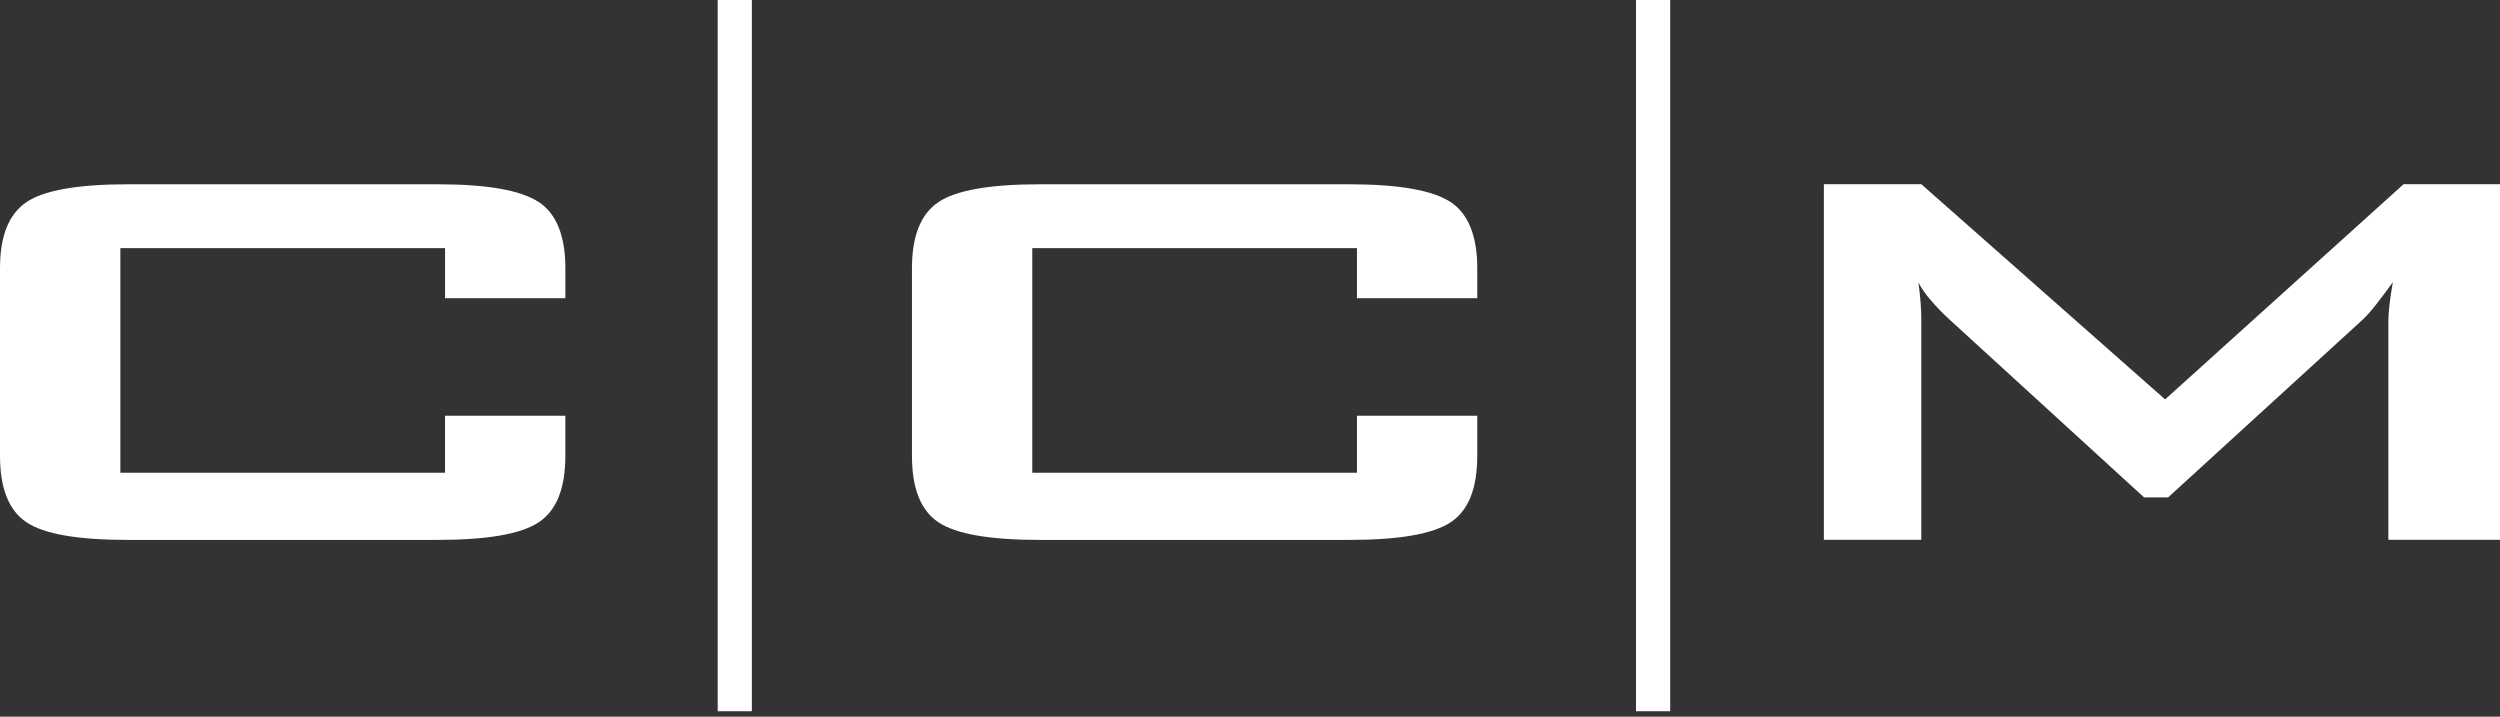 <svg width="150" height="43" viewBox="0 0 150 43" fill="none" xmlns="http://www.w3.org/2000/svg">
<rect x="0" y="0" width="150" height="43" fill="#333333" stroke="none"/>
<path d="M100.211 0H98.161V42.675H100.211V0Z" fill="white"/>
<path fill-rule="evenodd" clip-rule="evenodd" d="M144.214 11.052L129.906 23.964L115.278 11.052H109.432V32.39H115.278V19.221C115.278 18.874 115.267 18.521 115.237 18.161C115.208 17.8 115.168 17.392 115.107 16.965C115.316 17.34 115.565 17.692 115.848 18.014C116.193 18.416 116.561 18.798 116.952 19.156L128.643 29.843H130.087L141.748 19.191C142.034 18.916 142.299 18.62 142.54 18.305C142.833 17.936 143.172 17.478 143.573 16.93C143.492 17.408 143.416 17.851 143.372 18.247C143.332 18.571 143.308 18.898 143.302 19.225V32.39H150V11.052H144.214Z" fill="white"/>
<path fill-rule="evenodd" clip-rule="evenodd" d="M87.043 12.129C85.97 11.418 83.945 11.057 80.946 11.057H62.407C59.389 11.057 57.354 11.415 56.301 12.129C55.238 12.851 54.717 14.168 54.717 16.103V27.338C54.717 29.294 55.238 30.623 56.301 31.334C57.364 32.045 59.389 32.395 62.407 32.395H80.946C83.944 32.395 85.97 32.045 87.043 31.334C88.116 30.623 88.636 29.295 88.636 27.338V24.946H81.418V28.366H61.937V14.888H81.418V17.89H88.636V16.094C88.636 14.161 88.105 12.843 87.043 12.12" fill="white"/>
<path fill-rule="evenodd" clip-rule="evenodd" d="M32.328 12.129C31.258 11.412 29.226 11.055 26.231 11.057H7.691C4.673 11.057 2.638 11.415 1.585 12.129C0.522 12.85 0 14.168 0 16.103V27.338C0 29.294 0.523 30.621 1.585 31.334C2.647 32.047 4.674 32.395 7.691 32.395H26.23C29.228 32.395 31.255 32.047 32.327 31.334C33.398 30.621 33.921 29.294 33.921 27.338V24.946H26.702V28.366H7.222V14.888H26.703V17.89H33.922V16.094C33.922 14.161 33.394 12.833 32.328 12.12" fill="white"/>
<path d="M45.111 0H43.062V42.675H45.111V0Z" fill="white"/>
</svg>

